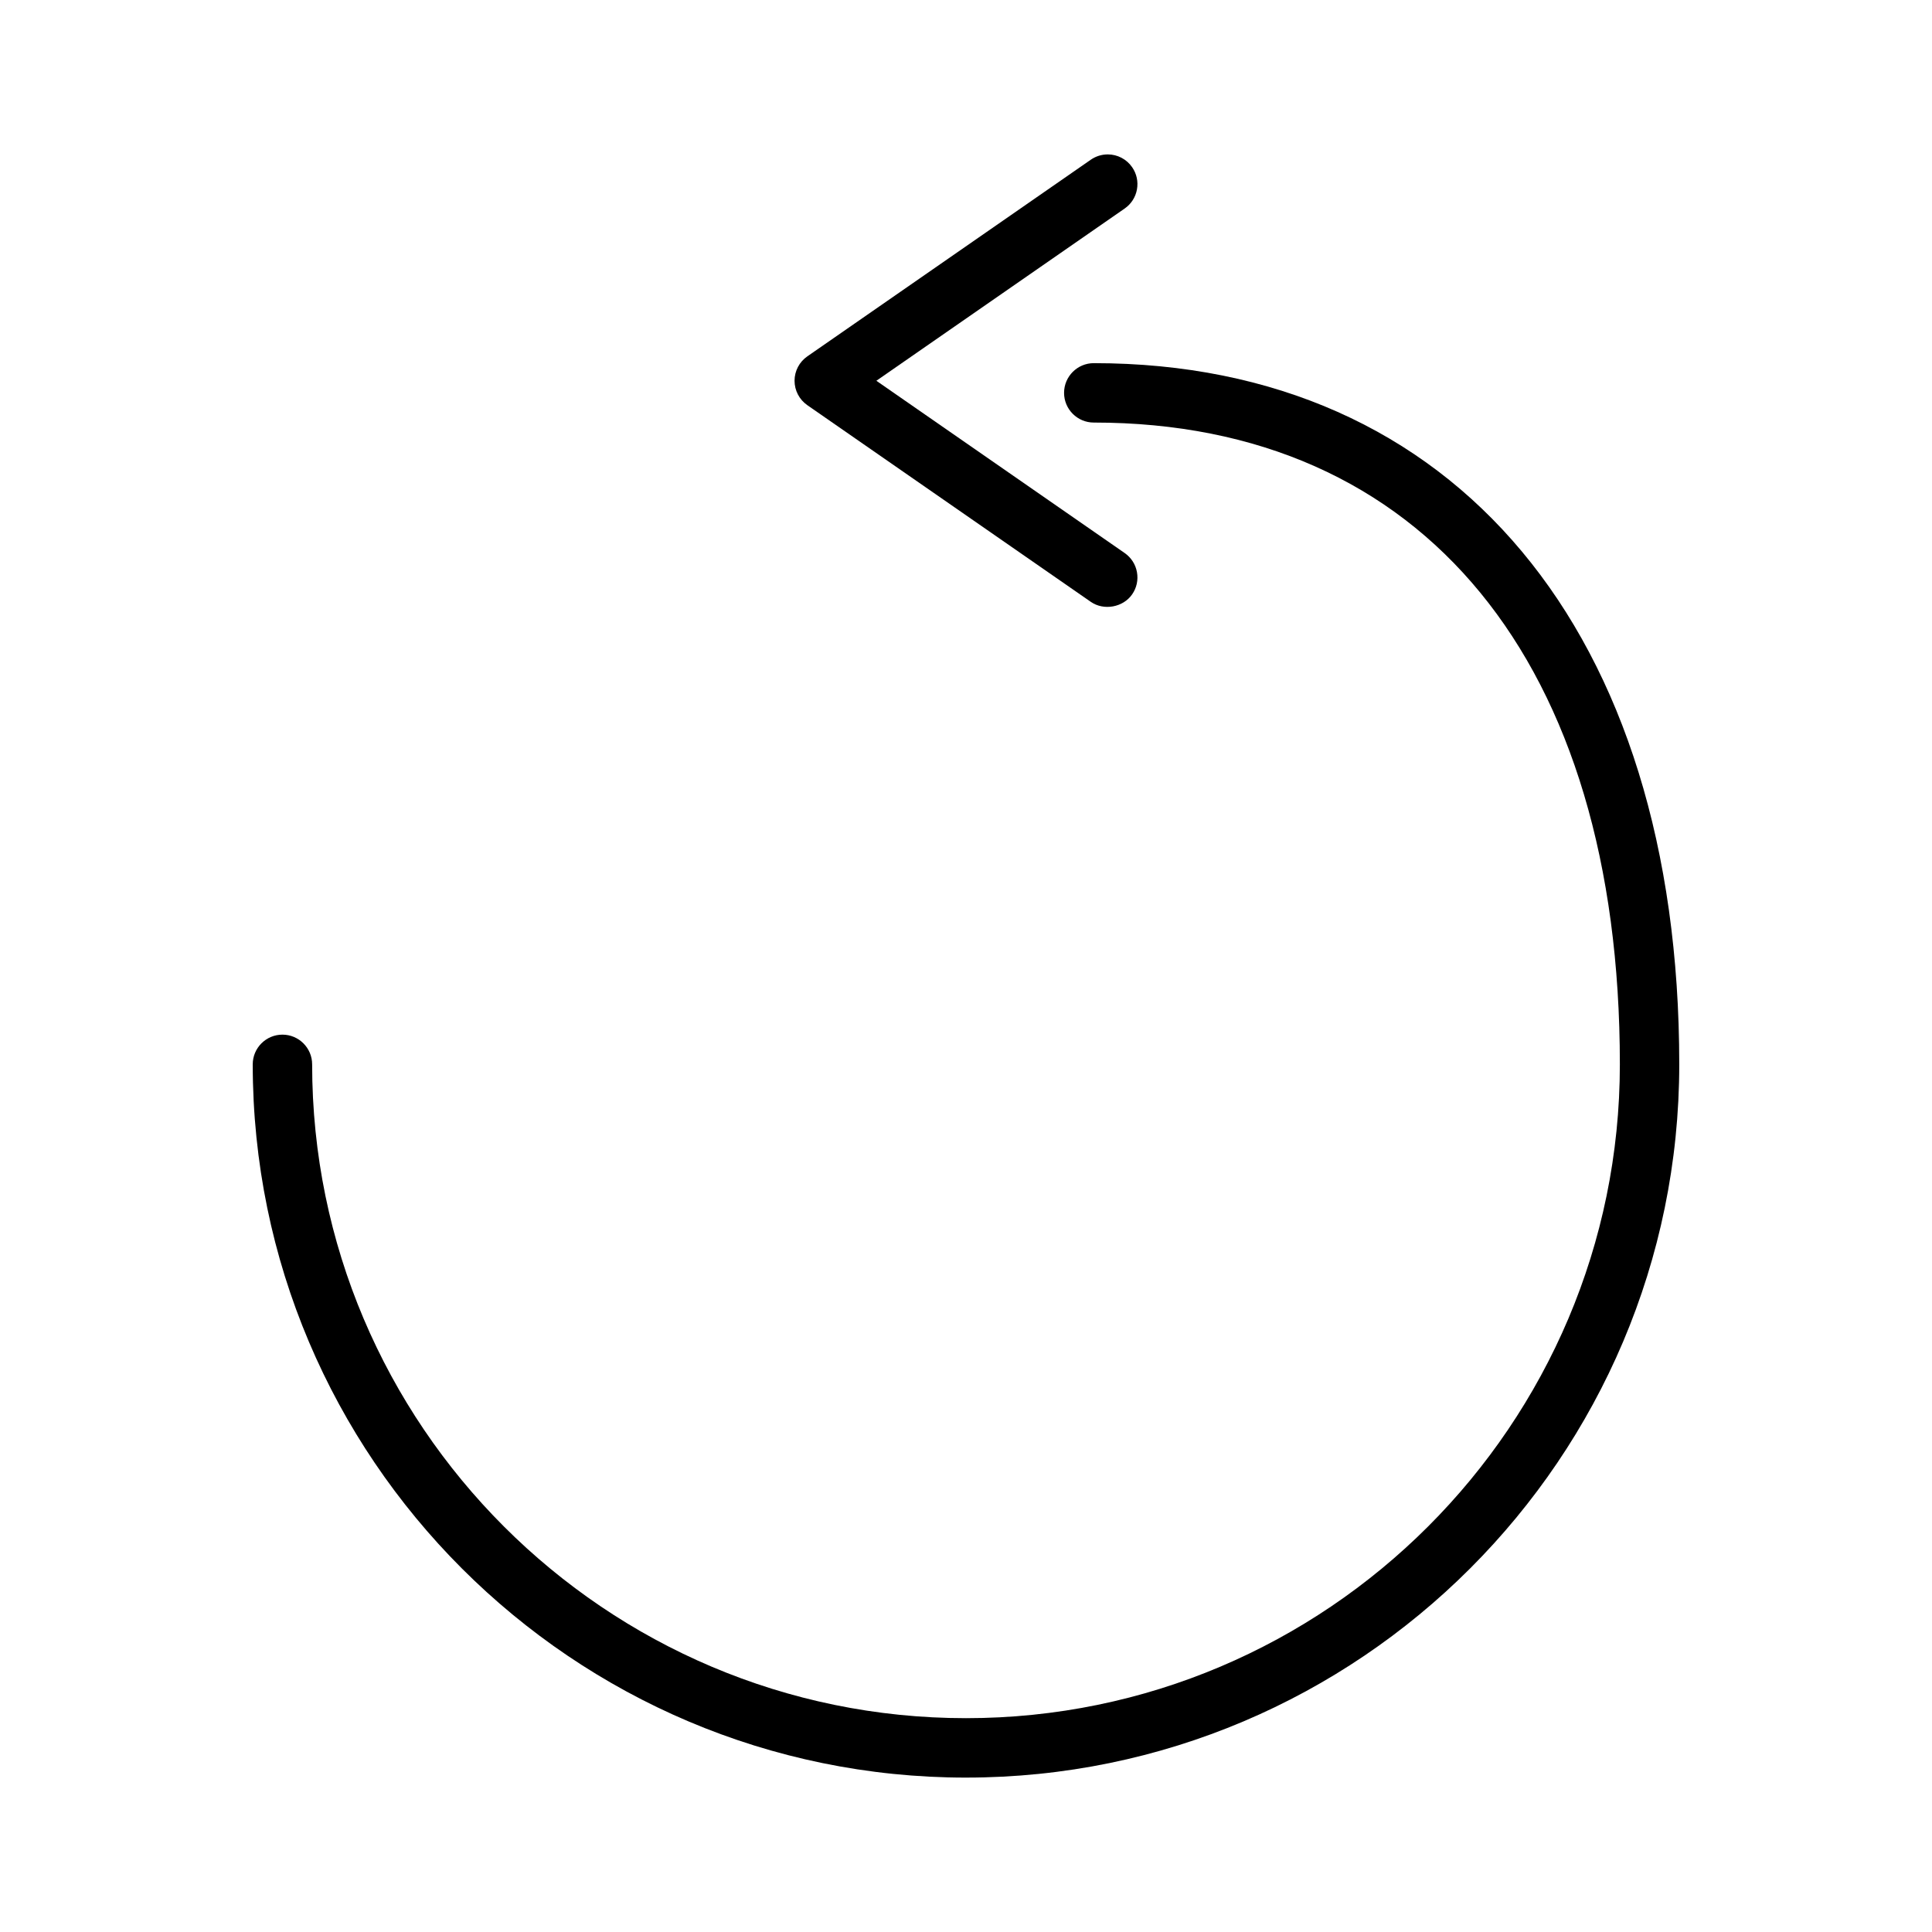 <?xml version="1.0" encoding="UTF-8"?>
<!-- Uploaded to: SVG Repo, www.svgrepo.com, Generator: SVG Repo Mixer Tools -->
<svg fill="#000000" width="800px" height="800px" version="1.1" viewBox="144 144 512 512" xmlns="http://www.w3.org/2000/svg">
 <g>
  <path d="m400 615.08c104.23 0 189.02-84.793 189.02-189.02 0-114.62-59.453-185.82-155.16-185.82-4.34 0-7.871 3.531-7.871 7.871s3.531 7.871 7.871 7.871c87.301 0 139.42 63.578 139.42 170.07 0 95.547-77.734 173.28-173.28 173.28-95.547 0-173.28-77.727-173.28-173.27 0-4.34-3.531-7.871-7.871-7.871s-7.871 3.531-7.871 7.871c0 104.23 84.797 189.02 189.02 189.02z"/>
  <path d="m437.56 184.92c-1.605 0-3.16 0.488-4.488 1.406l-75.121 52.113c-2.121 1.469-3.387 3.883-3.387 6.465 0 2.582 1.266 4.996 3.387 6.473l75.121 52.117c3.473 2.41 8.574 1.457 10.953-1.977 1.203-1.727 1.652-3.816 1.281-5.887-0.371-2.066-1.531-3.867-3.258-5.07l-65.801-45.652 65.801-45.645c1.727-1.203 2.887-3 3.258-5.07 0.371-2.074-0.078-4.156-1.281-5.887-1.465-2.121-3.883-3.387-6.465-3.387z"/>
 </g>
</svg>